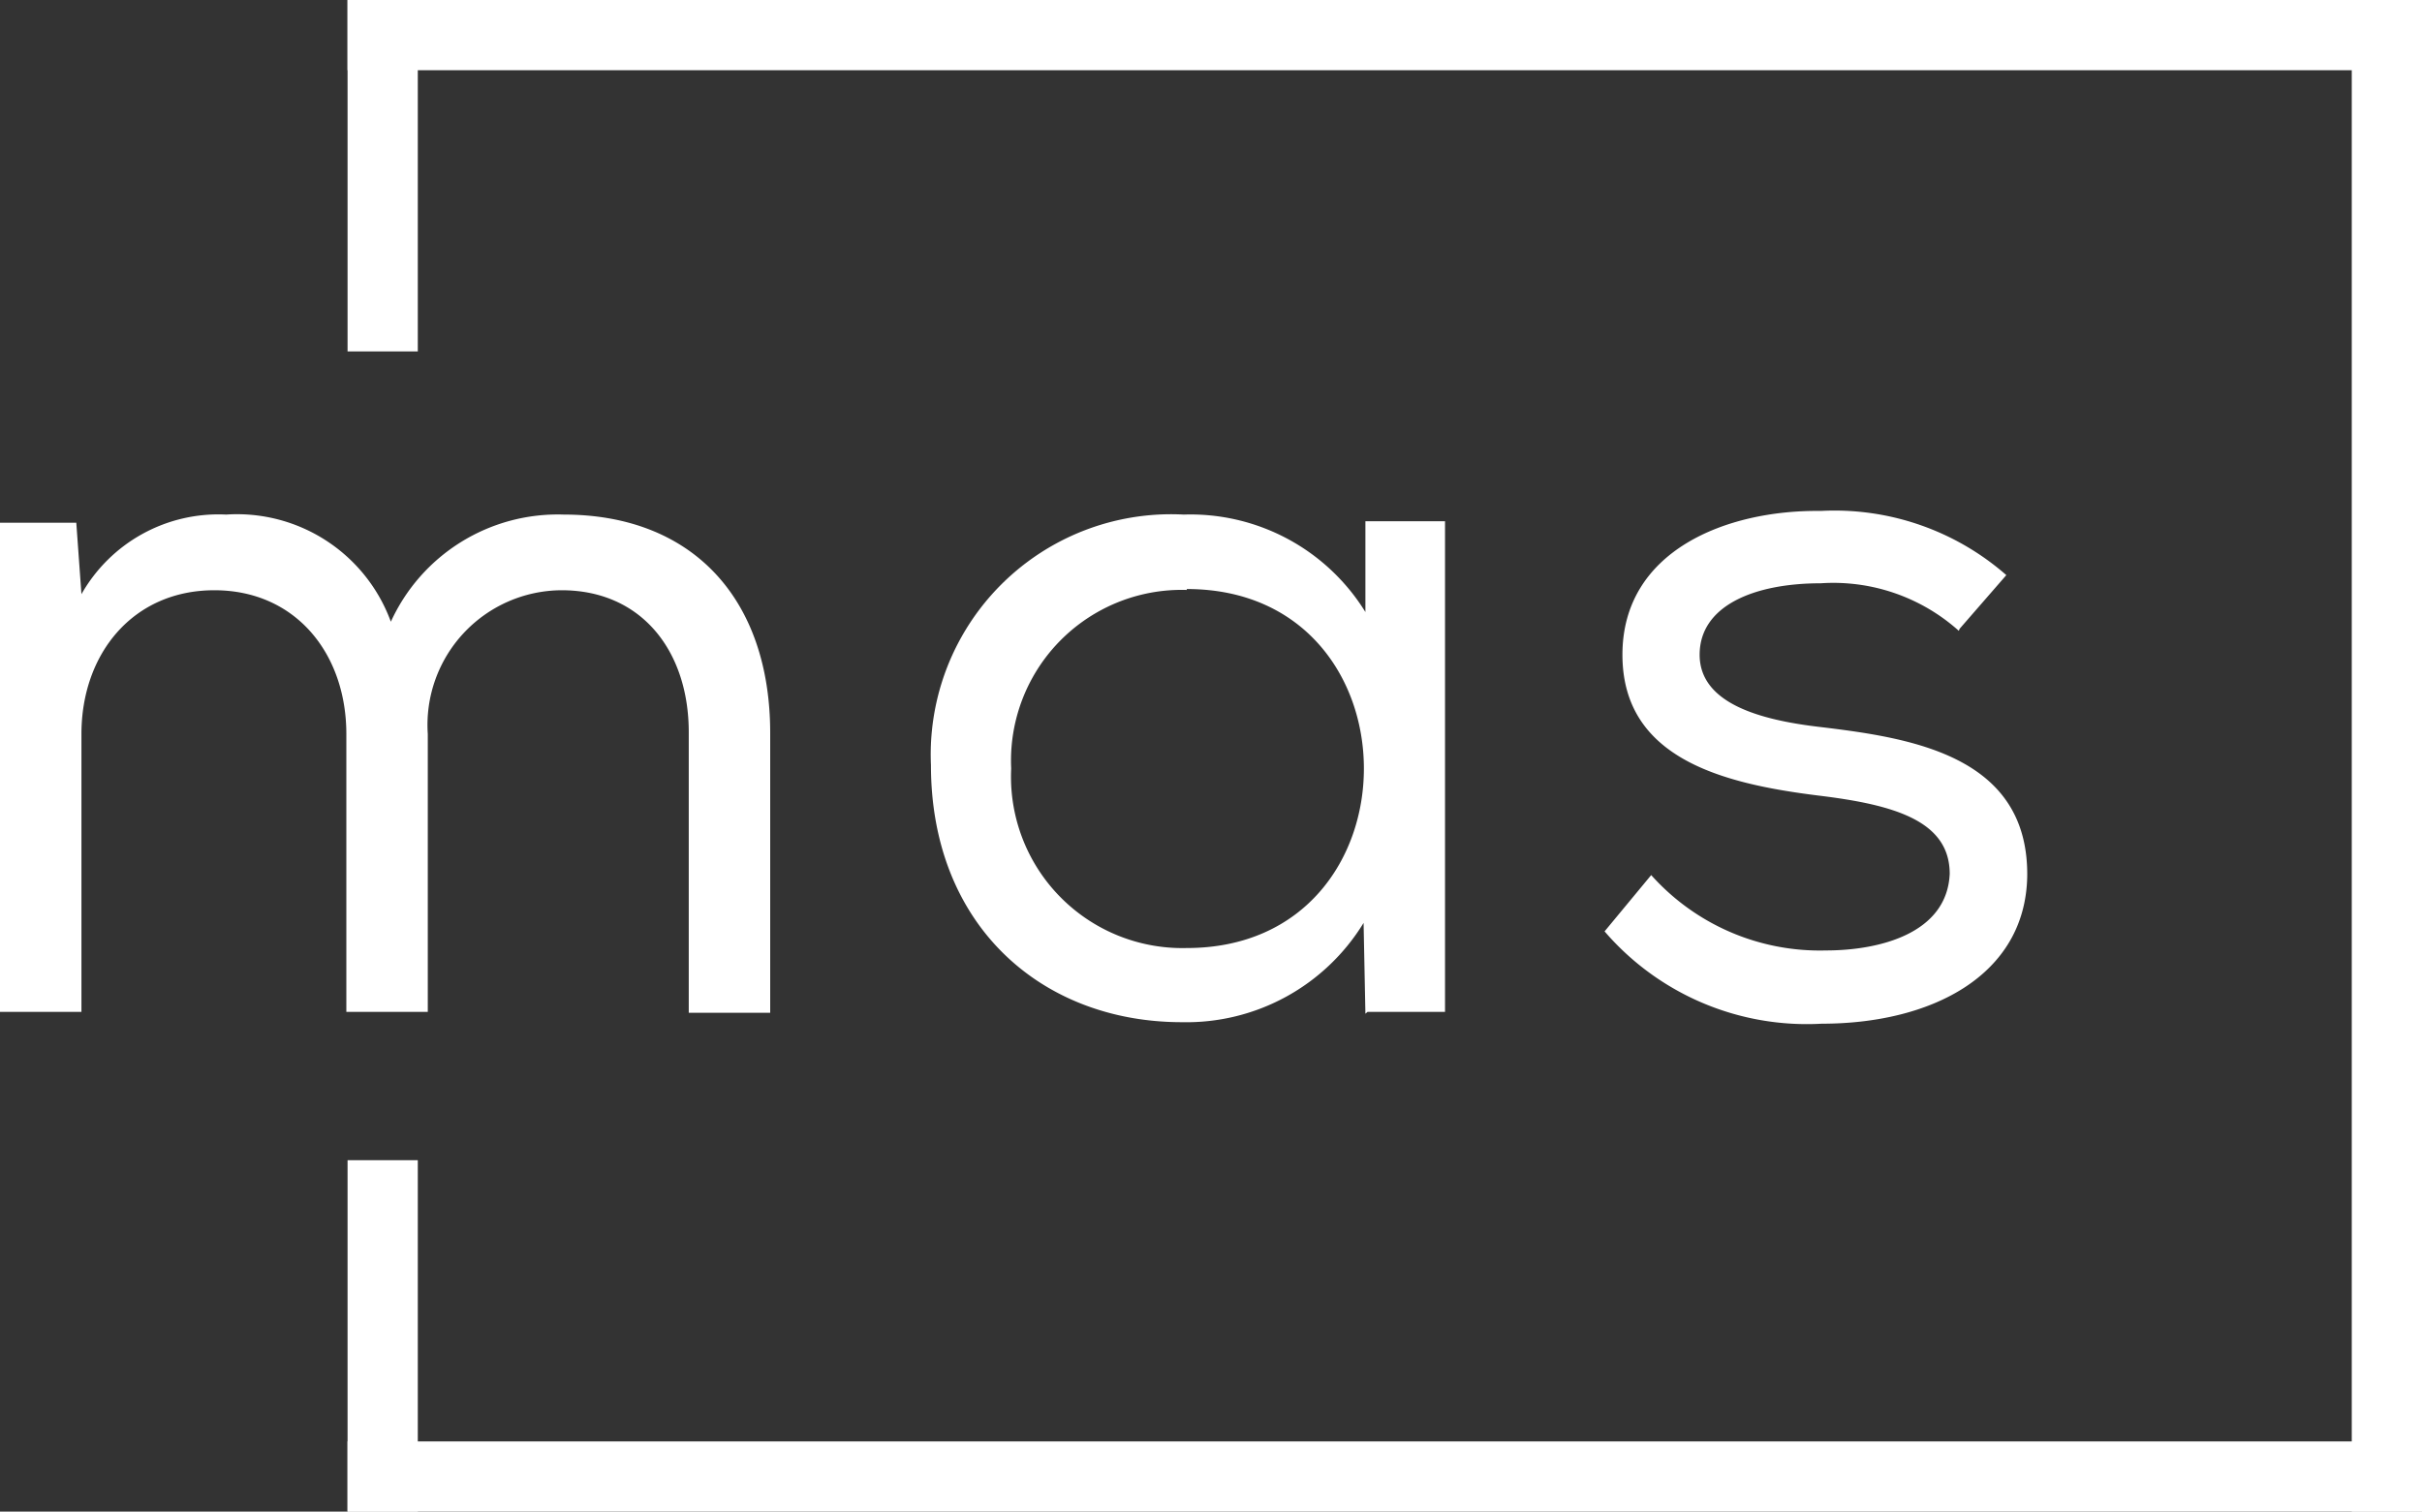 <svg xmlns="http://www.w3.org/2000/svg" width="80" height="49.94" viewBox="0 0 80 49.94">
  <rect x="0" y="0" width="80" height="49.94" fill="#333333" stroke="none"/>
  <defs>
    <style>
      .a {
        fill: #fff;
      }
    </style>
  </defs>
  <g>
    <g>
      <path class="a" d="M0,17.27H2.52l.17,2.36A5.2,5.2,0,0,1,7.47,17a5.41,5.41,0,0,1,5.44,3.54A6.06,6.06,0,0,1,18.62,17c4.26,0,6.82,2.79,6.82,7.22v9.24H22.75V24.19c0-2.66-1.54-4.69-4.2-4.69a4.45,4.45,0,0,0-4.42,4.75v9.18H11.44V24.25c0-2.65-1.67-4.75-4.36-4.75s-4.39,2.1-4.39,4.75v9.18H0V17.24Z"/>
      <path class="a" d="M45.1,33.49l-.06-3a6.86,6.86,0,0,1-6,3.28c-4.65,0-8.29-3.21-8.29-8.49A7.94,7.94,0,0,1,39.1,17a6.79,6.79,0,0,1,6,3.22l0-3h2.63V33.43H45.17Zm-5.9-14a5.64,5.64,0,0,0-5.8,5.9,5.66,5.66,0,0,0,5.8,5.93c7.8,0,7.8-11.86,0-11.86Z"/>
      <path class="a" d="M64.7,20.84a6.21,6.21,0,0,0-4.56-1.57c-2.22,0-4,.75-4,2.36s2,2.16,4,2.39c3,.36,6.88.95,6.82,4.95-.07,3.25-3.15,4.85-6.79,4.85A8.81,8.81,0,0,1,53,30.77l1.54-1.86a7.47,7.47,0,0,0,5.77,2.49c1.77,0,4-.56,4.09-2.53,0-1.77-1.87-2.29-4.36-2.59-3.11-.39-6.45-1.21-6.45-4.65s3.44-4.79,6.55-4.75A8.61,8.61,0,0,1,66.27,19l-1.54,1.77Z"/>
    </g>
    <g>
      <rect class="a" x="11.48" y="38.33" width="2.32" height="11.61"/>
      <rect class="a" x="11.48" width="2.32" height="11.61"/>
      <rect class="a" x="77.68" width="2.32" height="49.94"/>
      <rect class="a" x="11.48" width="68.52" height="2.32"/>
      <rect class="a" x="11.48" y="47.62" width="68.52" height="2.32"/>
    </g>
  </g>
</svg>
